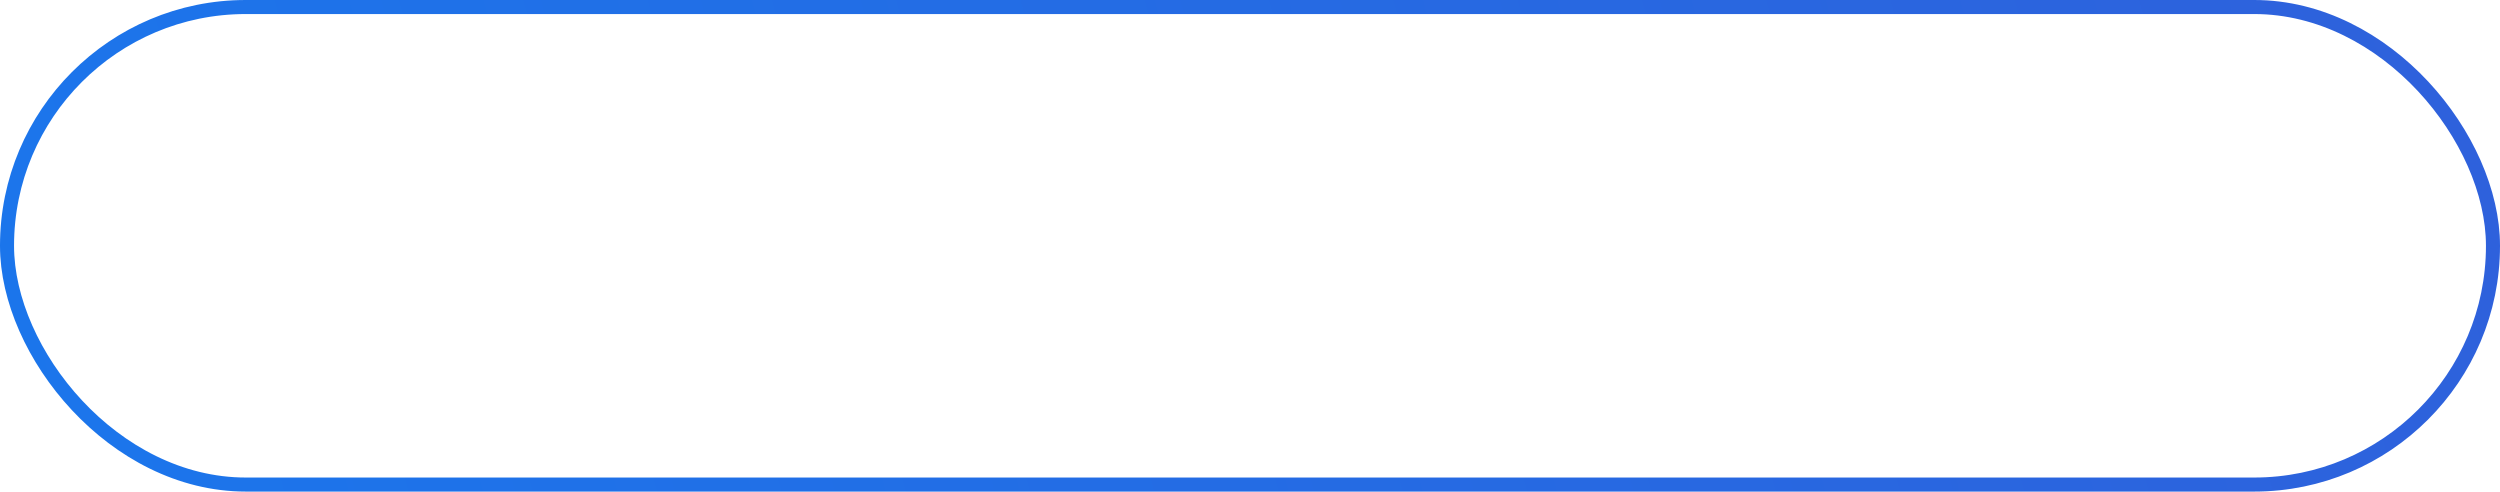 <?xml version="1.0" encoding="UTF-8"?> <svg xmlns="http://www.w3.org/2000/svg" width="178" height="35" viewBox="0 0 178 35" fill="none"> <rect x="0.5" y="0.5" width="177" height="34" rx="17" stroke="url(#paint0_linear)"></rect> <defs> <linearGradient id="paint0_linear" x1="187.679" y1="-16.317" x2="-34.757" y2="44.262" gradientUnits="userSpaceOnUse"> <stop stop-color="#305FDA"></stop> <stop offset="1" stop-color="#177AEF"></stop> </linearGradient> </defs> </svg> 